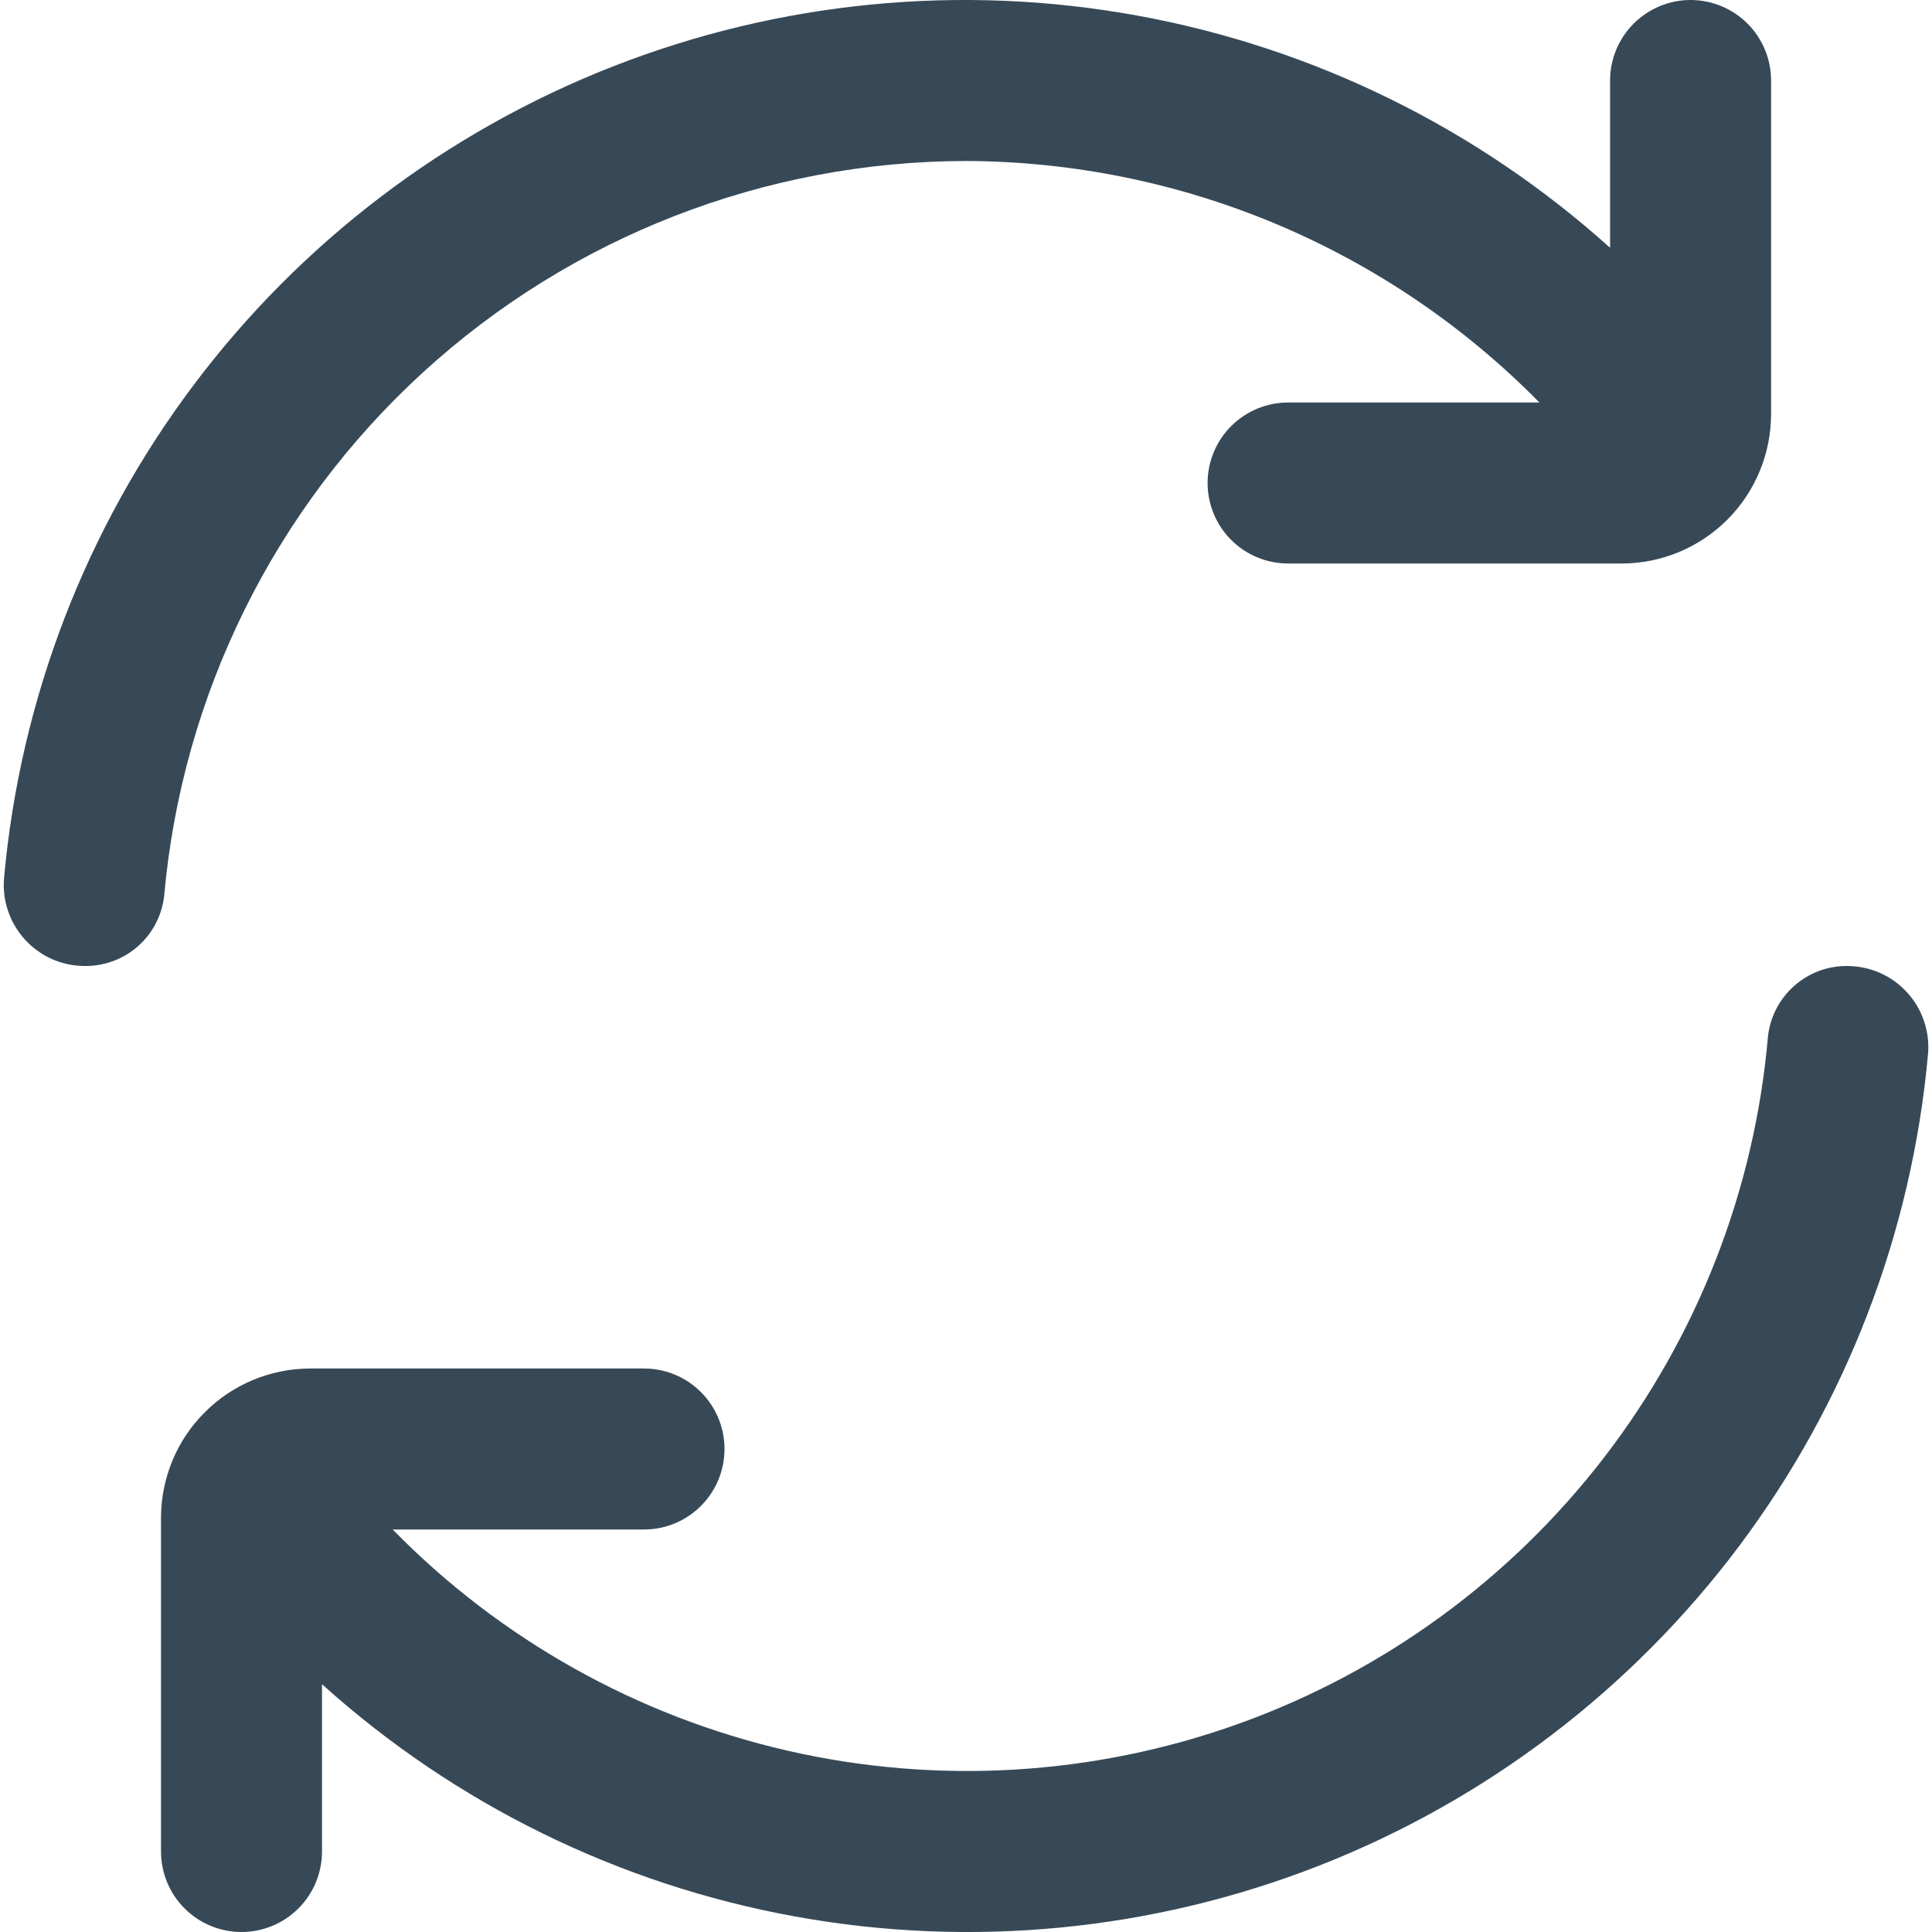 <svg width="24" height="24" viewBox="0 0 24 24" fill="none" xmlns="http://www.w3.org/2000/svg">
<g clip-path="url(#clip0_55_1634)">
<path d="M12.001 2C13.328 2.005 14.64 2.272 15.863 2.787C17.085 3.302 18.193 4.054 19.123 5H16.001C15.736 5 15.482 5.106 15.294 5.293C15.107 5.481 15.001 5.735 15.001 6C15.001 6.265 15.107 6.52 15.294 6.707C15.482 6.895 15.736 7 16.001 7H20.144C20.637 7 21.109 6.804 21.457 6.456C21.805 6.108 22.001 5.636 22.001 5.143V1C22.001 0.735 21.896 0.481 21.708 0.293C21.521 0.106 21.266 0 21.001 0C20.736 0 20.482 0.106 20.294 0.293C20.107 0.481 20.001 0.735 20.001 1V3.078C18.348 1.59 16.314 0.591 14.125 0.193C11.937 -0.205 9.681 0.015 7.61 0.827C5.539 1.639 3.735 3.011 2.4 4.79C1.065 6.569 0.252 8.685 0.051 10.9C0.038 11.04 0.054 11.18 0.099 11.313C0.143 11.445 0.215 11.567 0.309 11.671C0.403 11.774 0.517 11.857 0.645 11.914C0.773 11.97 0.911 12 1.051 12C1.296 12.003 1.533 11.915 1.716 11.753C1.899 11.59 2.014 11.366 2.04 11.122C2.263 8.633 3.408 6.317 5.251 4.629C7.094 2.941 9.502 2.004 12.001 2Z" fill="#374957"/>
<path d="M22.951 12C22.706 11.997 22.47 12.085 22.287 12.248C22.104 12.41 21.988 12.635 21.962 12.878C21.797 14.781 21.089 16.597 19.923 18.11C18.756 19.623 17.181 20.77 15.382 21.415C13.584 22.059 11.638 22.174 9.776 21.746C7.915 21.318 6.214 20.365 4.878 19H8C8.265 19 8.52 18.895 8.707 18.707C8.895 18.52 9 18.265 9 18C9 17.735 8.895 17.48 8.707 17.293C8.52 17.105 8.265 17 8 17H3.857C3.613 17 3.372 17.048 3.146 17.141C2.921 17.235 2.716 17.371 2.544 17.544C2.371 17.716 2.234 17.921 2.141 18.146C2.048 18.372 2 18.613 2 18.857V23C2 23.265 2.105 23.52 2.293 23.707C2.48 23.895 2.735 24 3 24C3.265 24 3.52 23.895 3.707 23.707C3.895 23.52 4 23.265 4 23V20.922C5.653 22.411 7.687 23.41 9.876 23.807C12.064 24.205 14.32 23.986 16.391 23.174C18.462 22.362 20.266 20.989 21.601 19.21C22.936 17.431 23.749 15.315 23.95 13.1C23.963 12.961 23.947 12.82 23.902 12.688C23.858 12.555 23.787 12.433 23.692 12.33C23.598 12.226 23.484 12.143 23.356 12.087C23.228 12.03 23.09 12.001 22.95 12H22.951Z" fill="#374957"/>
</g>
<defs>
<clipPath id="clip0_55_1634">
<rect width="24" height="24" fill="white"/>
</clipPath>
</defs>
</svg>
